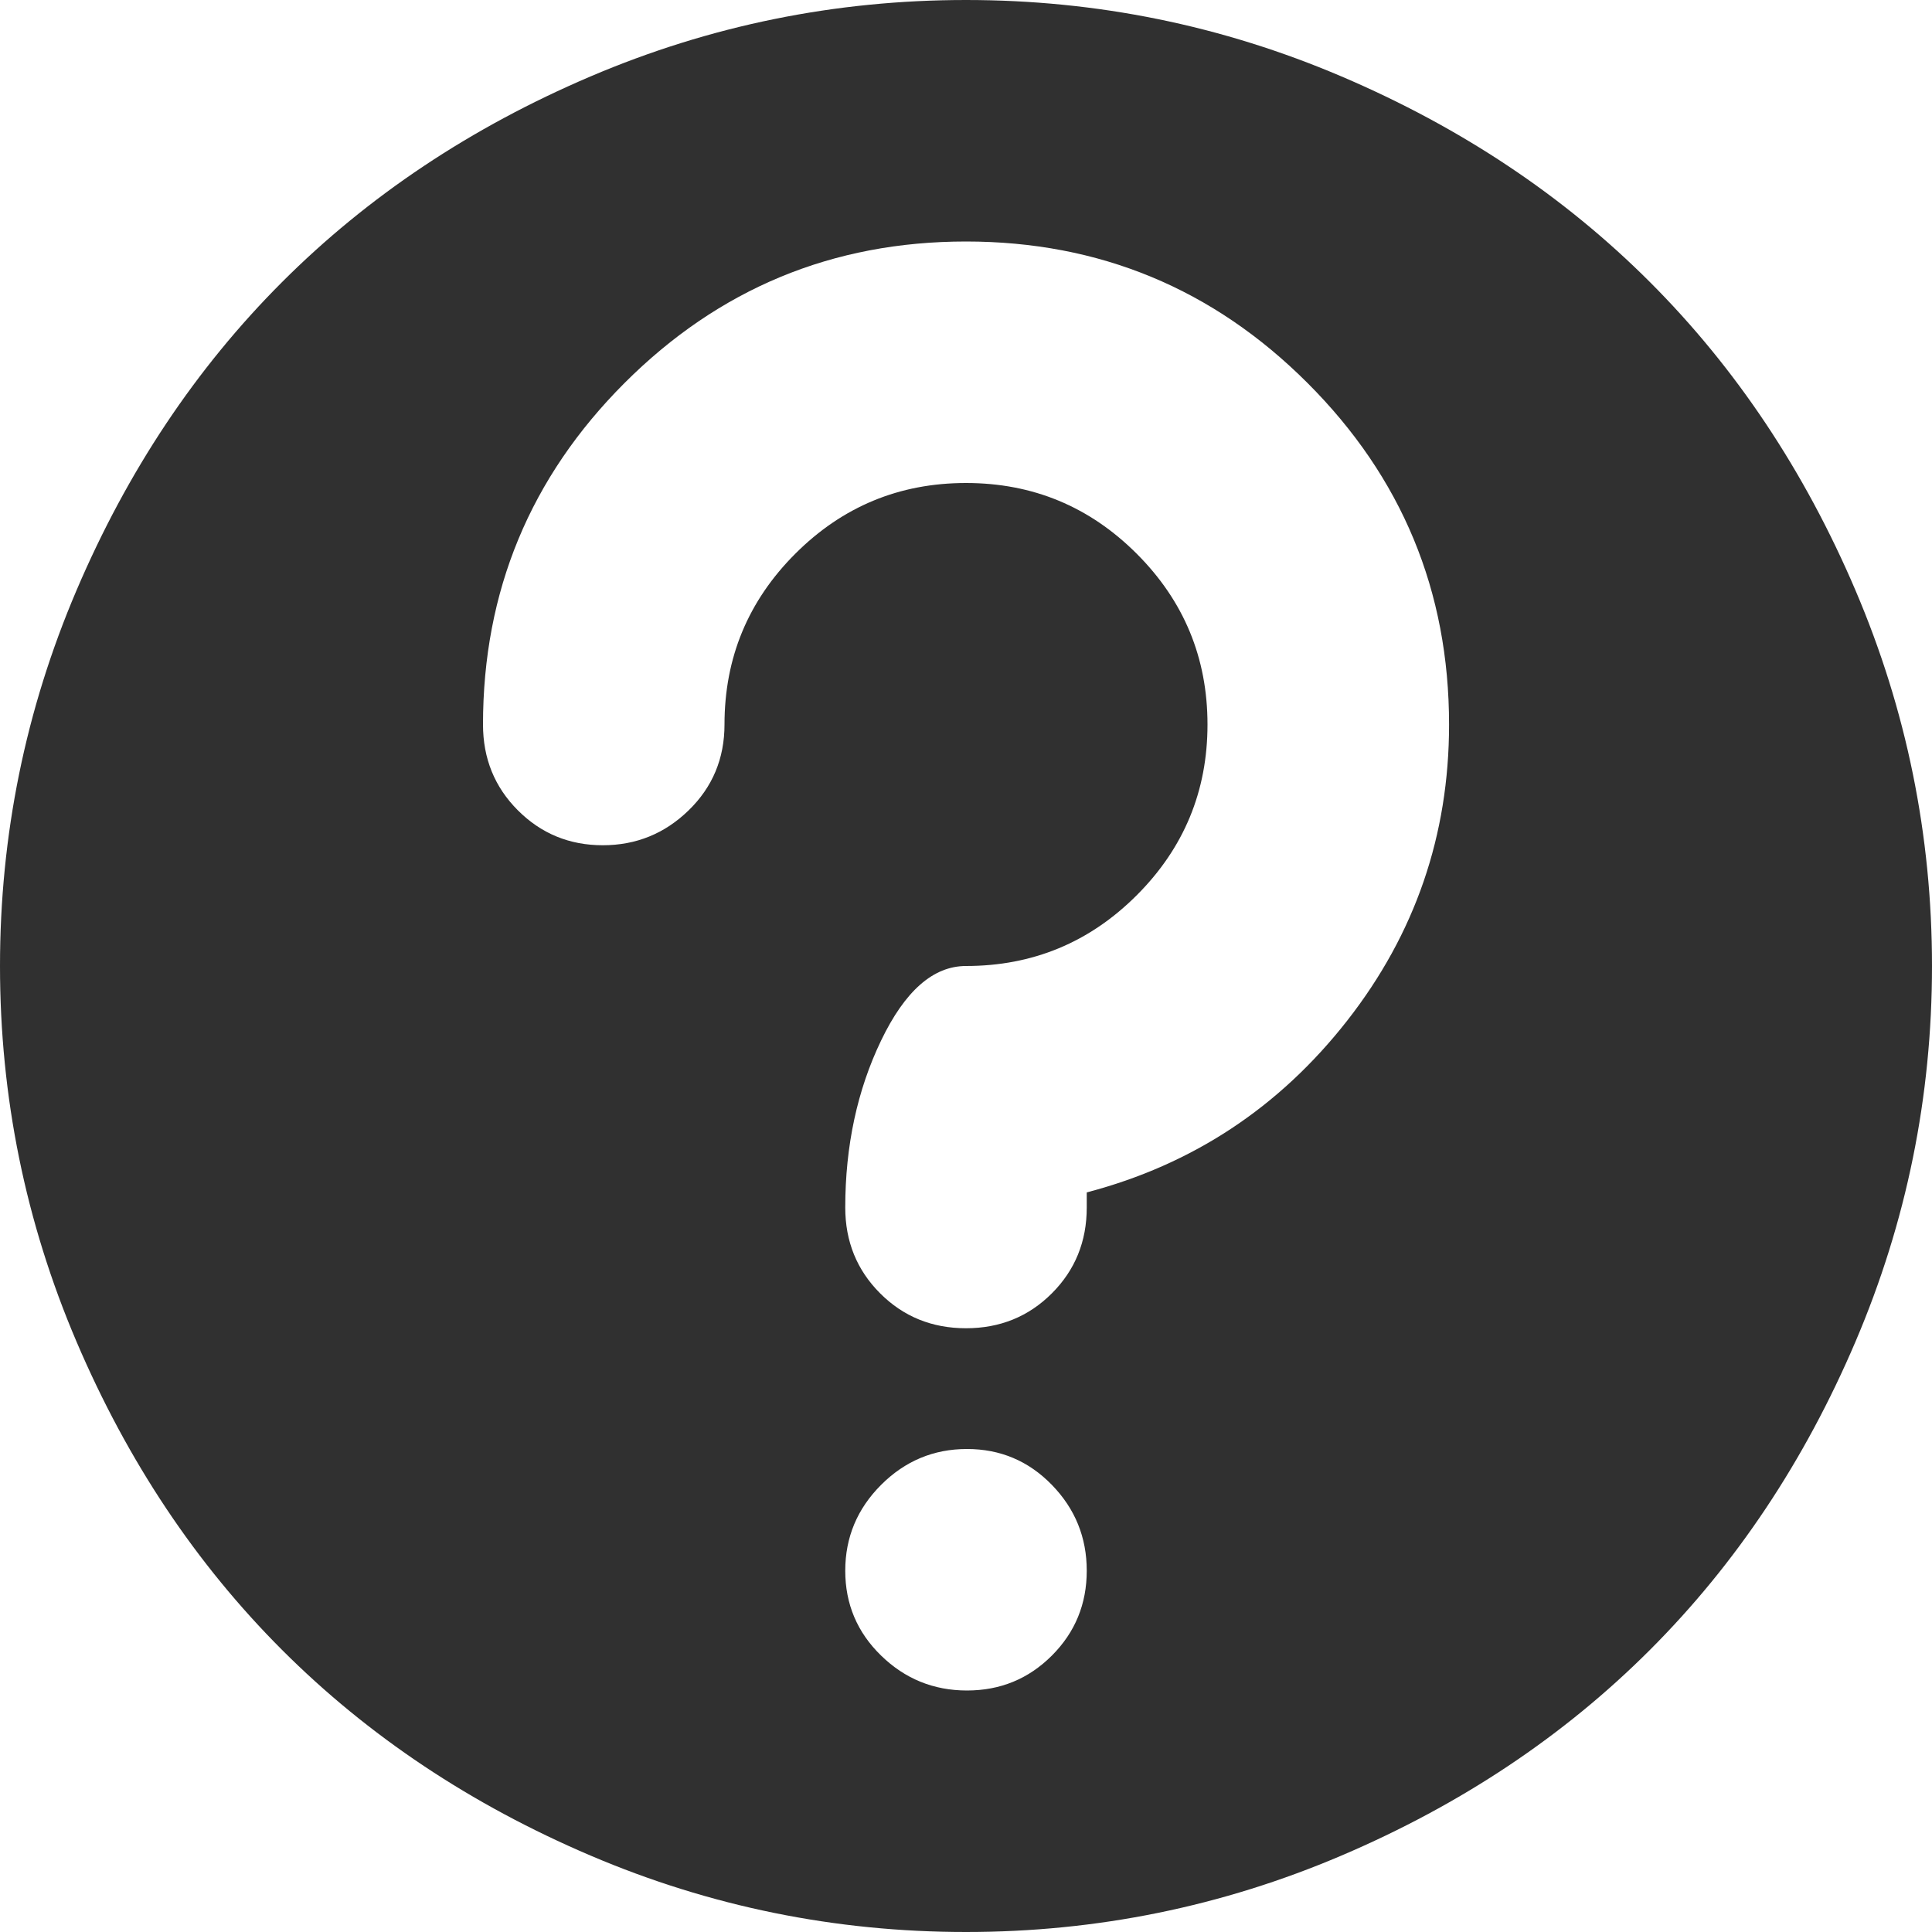 <svg version="1.1" xmlns="http://www.w3.org/2000/svg" width="16" height="16" viewBox="0 0 32 32">
<path fill="#303030" d="M16 32q-3.25 0-6.219-1.266t-5.109-3.406-3.406-5.109-1.266-6.219 1.266-6.219 3.406-5.109 5.109-3.406 6.219-1.266 6.219 1.266 5.109 3.406 3.406 5.109 1.266 6.219-1.266 6.219-3.406 5.109-5.109 3.406-6.219 1.266zM16.016 28q0.828 0 1.406-0.578t0.578-1.406-0.578-1.422-1.406-0.594-1.422 0.594-0.594 1.422 0.594 1.406 1.422 0.578zM16 4q-3.313 0-5.656 2.344t-2.344 5.656q0 0.844 0.578 1.422t1.406 0.578 1.422-0.578 0.594-1.422q0-1.656 1.172-2.828t2.828-1.172 2.828 1.172 1.172 2.828-1.172 2.828-2.828 1.172q-0.813 0-1.406 1.234t-0.594 2.766q0 0.844 0.578 1.422t1.422 0.578 1.422-0.578 0.578-1.422v-0.25q2.625-0.688 4.313-2.844t1.688-4.906q0-3.313-2.344-5.656t-5.656-2.344z"></path>
</svg>
